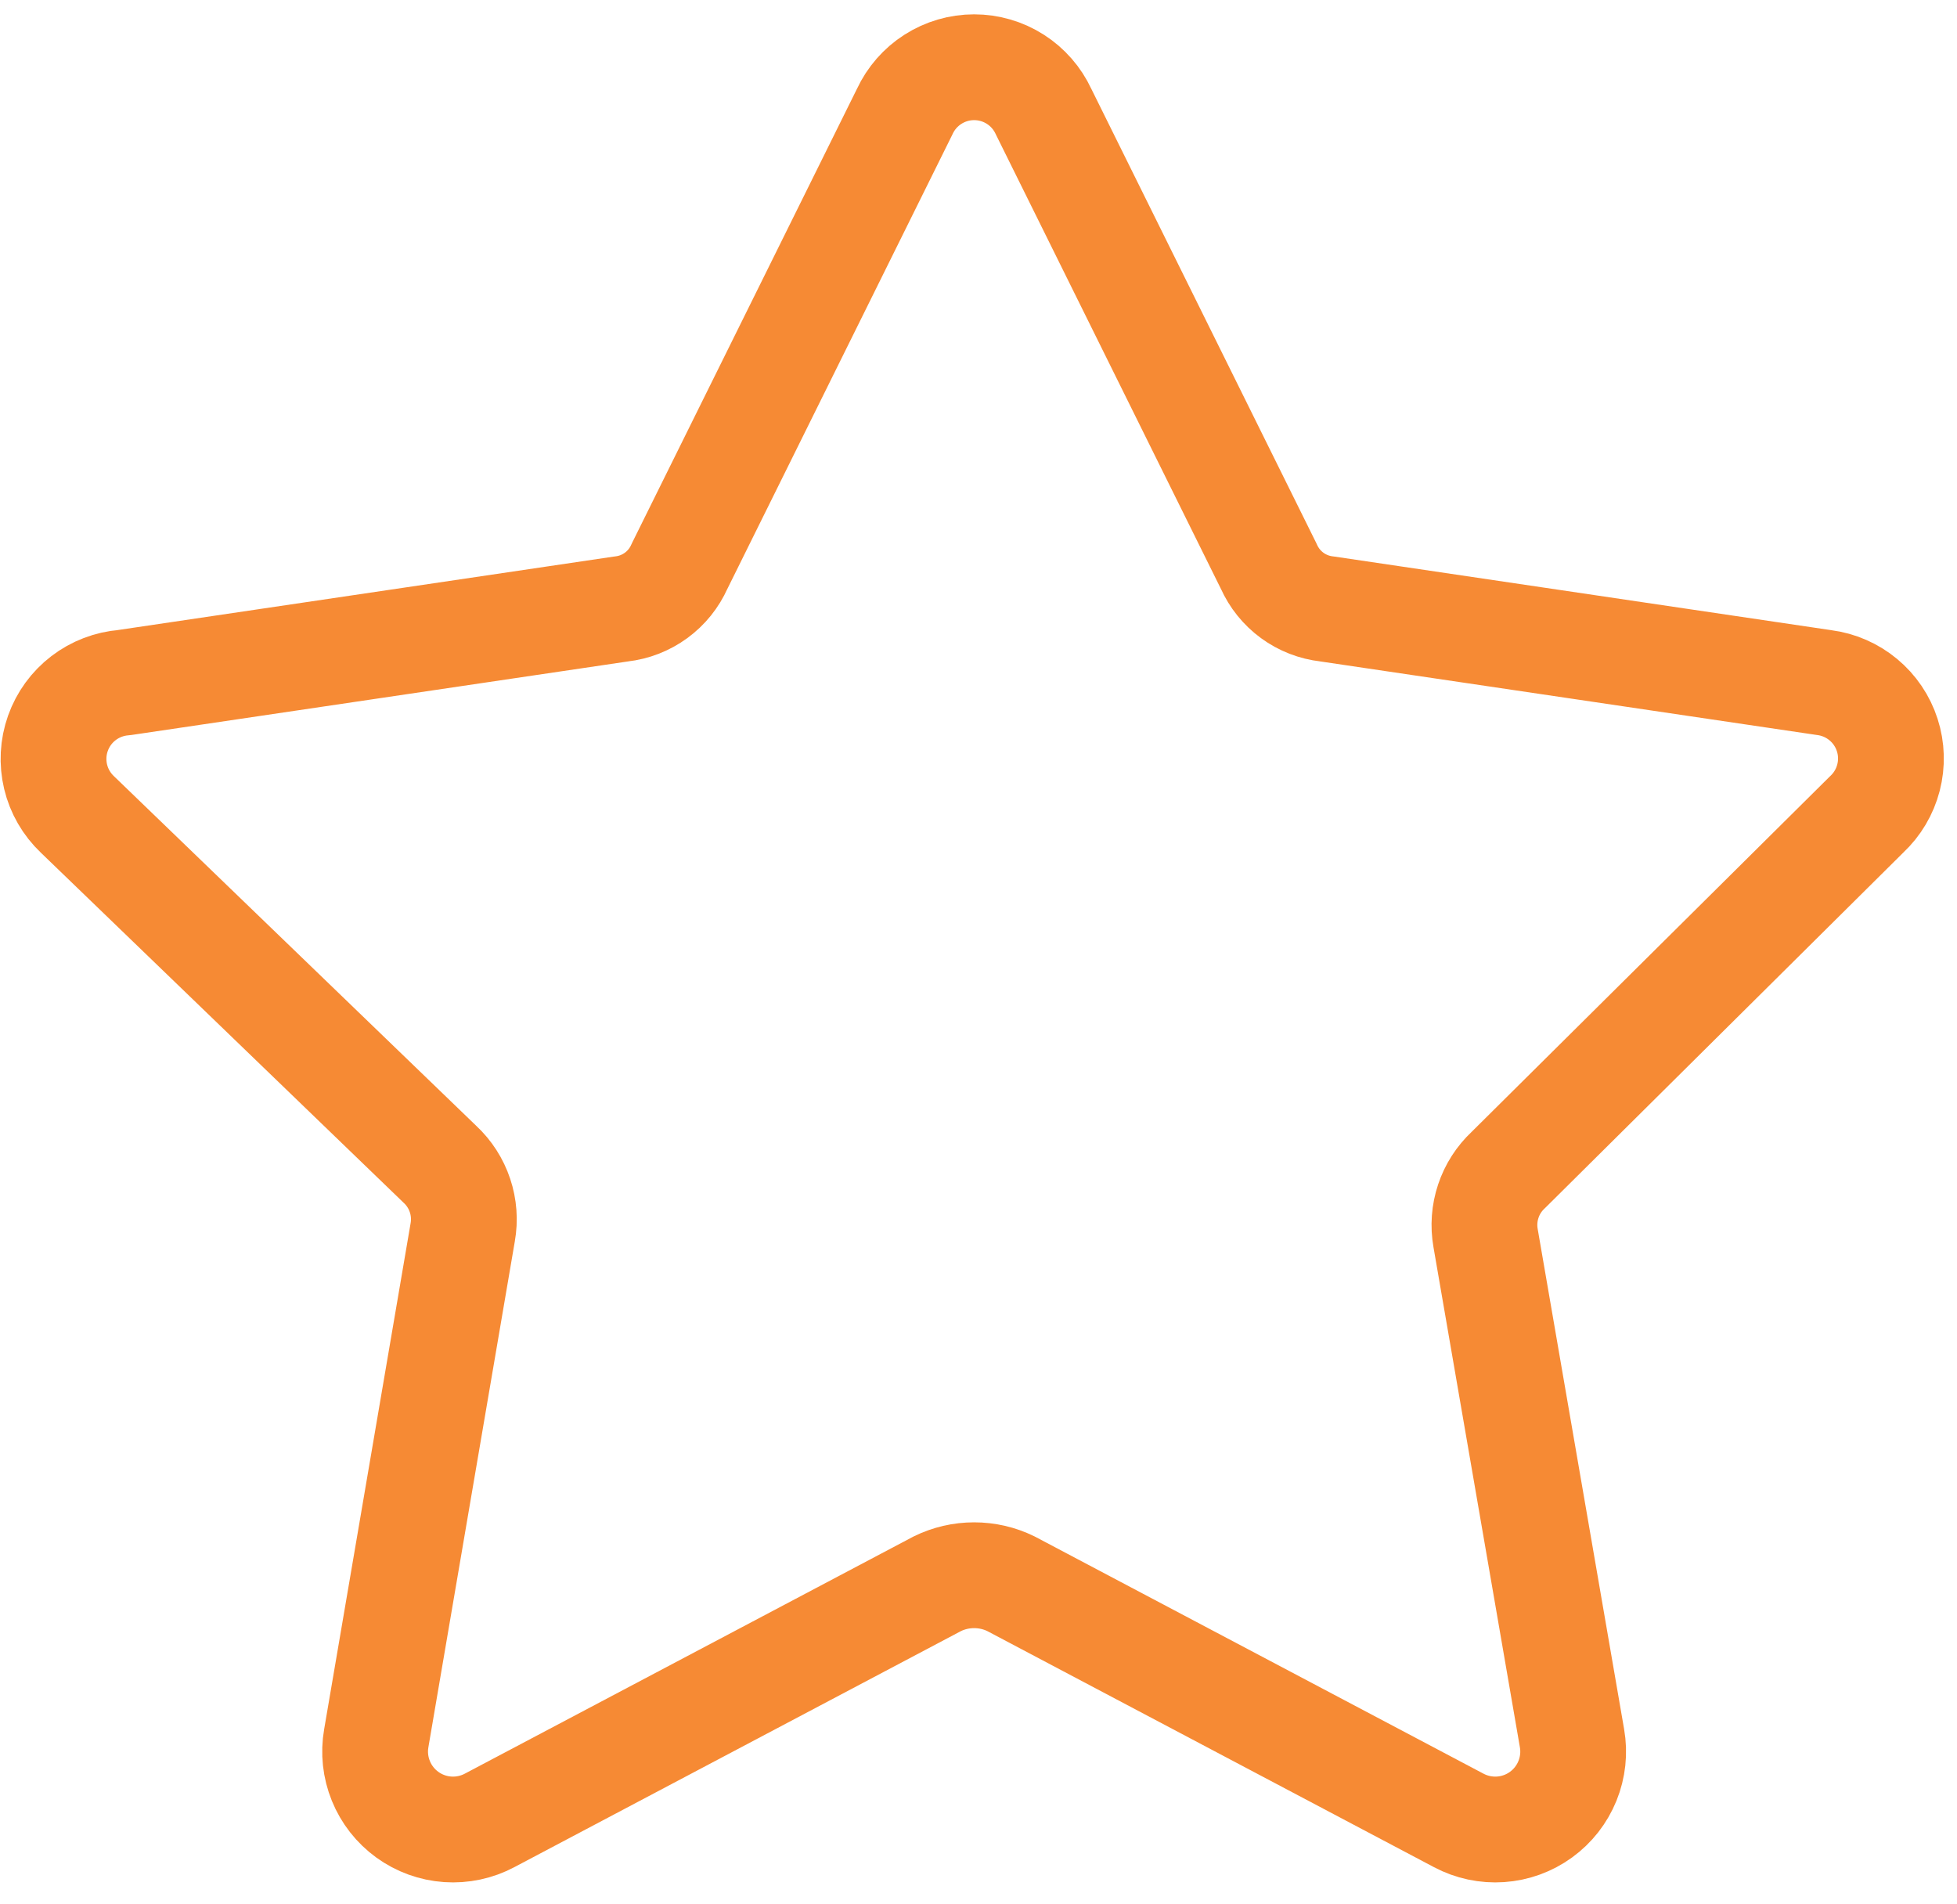<svg xmlns="http://www.w3.org/2000/svg" width="74" height="72" viewBox="0 0 74 72" fill="none"><path d="M39.46 4.219L47.978 21.416C48.172 21.852 48.477 22.23 48.862 22.512C49.247 22.794 49.7 22.97 50.175 23.023L68.978 25.808C69.523 25.878 70.036 26.102 70.458 26.453C70.88 26.803 71.194 27.267 71.362 27.79C71.531 28.312 71.547 28.872 71.409 29.403C71.272 29.934 70.986 30.416 70.585 30.791L57.032 44.237C56.686 44.56 56.426 44.965 56.277 45.414C56.127 45.863 56.092 46.342 56.174 46.808L59.442 65.719C59.537 66.263 59.477 66.821 59.27 67.332C59.062 67.844 58.716 68.286 58.269 68.61C57.823 68.934 57.294 69.126 56.744 69.164C56.194 69.202 55.644 69.085 55.157 68.826L38.228 59.88C37.795 59.667 37.318 59.557 36.835 59.557C36.352 59.557 35.876 59.667 35.442 59.88L18.514 68.826C18.027 69.085 17.477 69.202 16.927 69.164C16.376 69.126 15.848 68.934 15.401 68.61C14.955 68.286 14.608 67.844 14.401 67.332C14.193 66.821 14.133 66.263 14.228 65.719L17.496 46.594C17.579 46.128 17.544 45.649 17.394 45.2C17.244 44.75 16.985 44.346 16.639 44.023L2.925 30.791C2.519 30.405 2.233 29.911 2.103 29.367C1.973 28.823 2.003 28.252 2.19 27.725C2.377 27.198 2.713 26.736 3.157 26.396C3.601 26.056 4.135 25.852 4.692 25.808L23.496 23.023C23.971 22.97 24.423 22.794 24.808 22.512C25.194 22.23 25.499 21.852 25.692 21.416L34.21 4.219C34.442 3.718 34.813 3.294 35.278 2.997C35.743 2.7 36.283 2.542 36.835 2.542C37.387 2.542 37.928 2.7 38.393 2.997C38.858 3.294 39.228 3.718 39.46 4.219Z" stroke="#F68A34" stroke-width="4" stroke-linecap="round" stroke-linejoin="round"></path></svg>